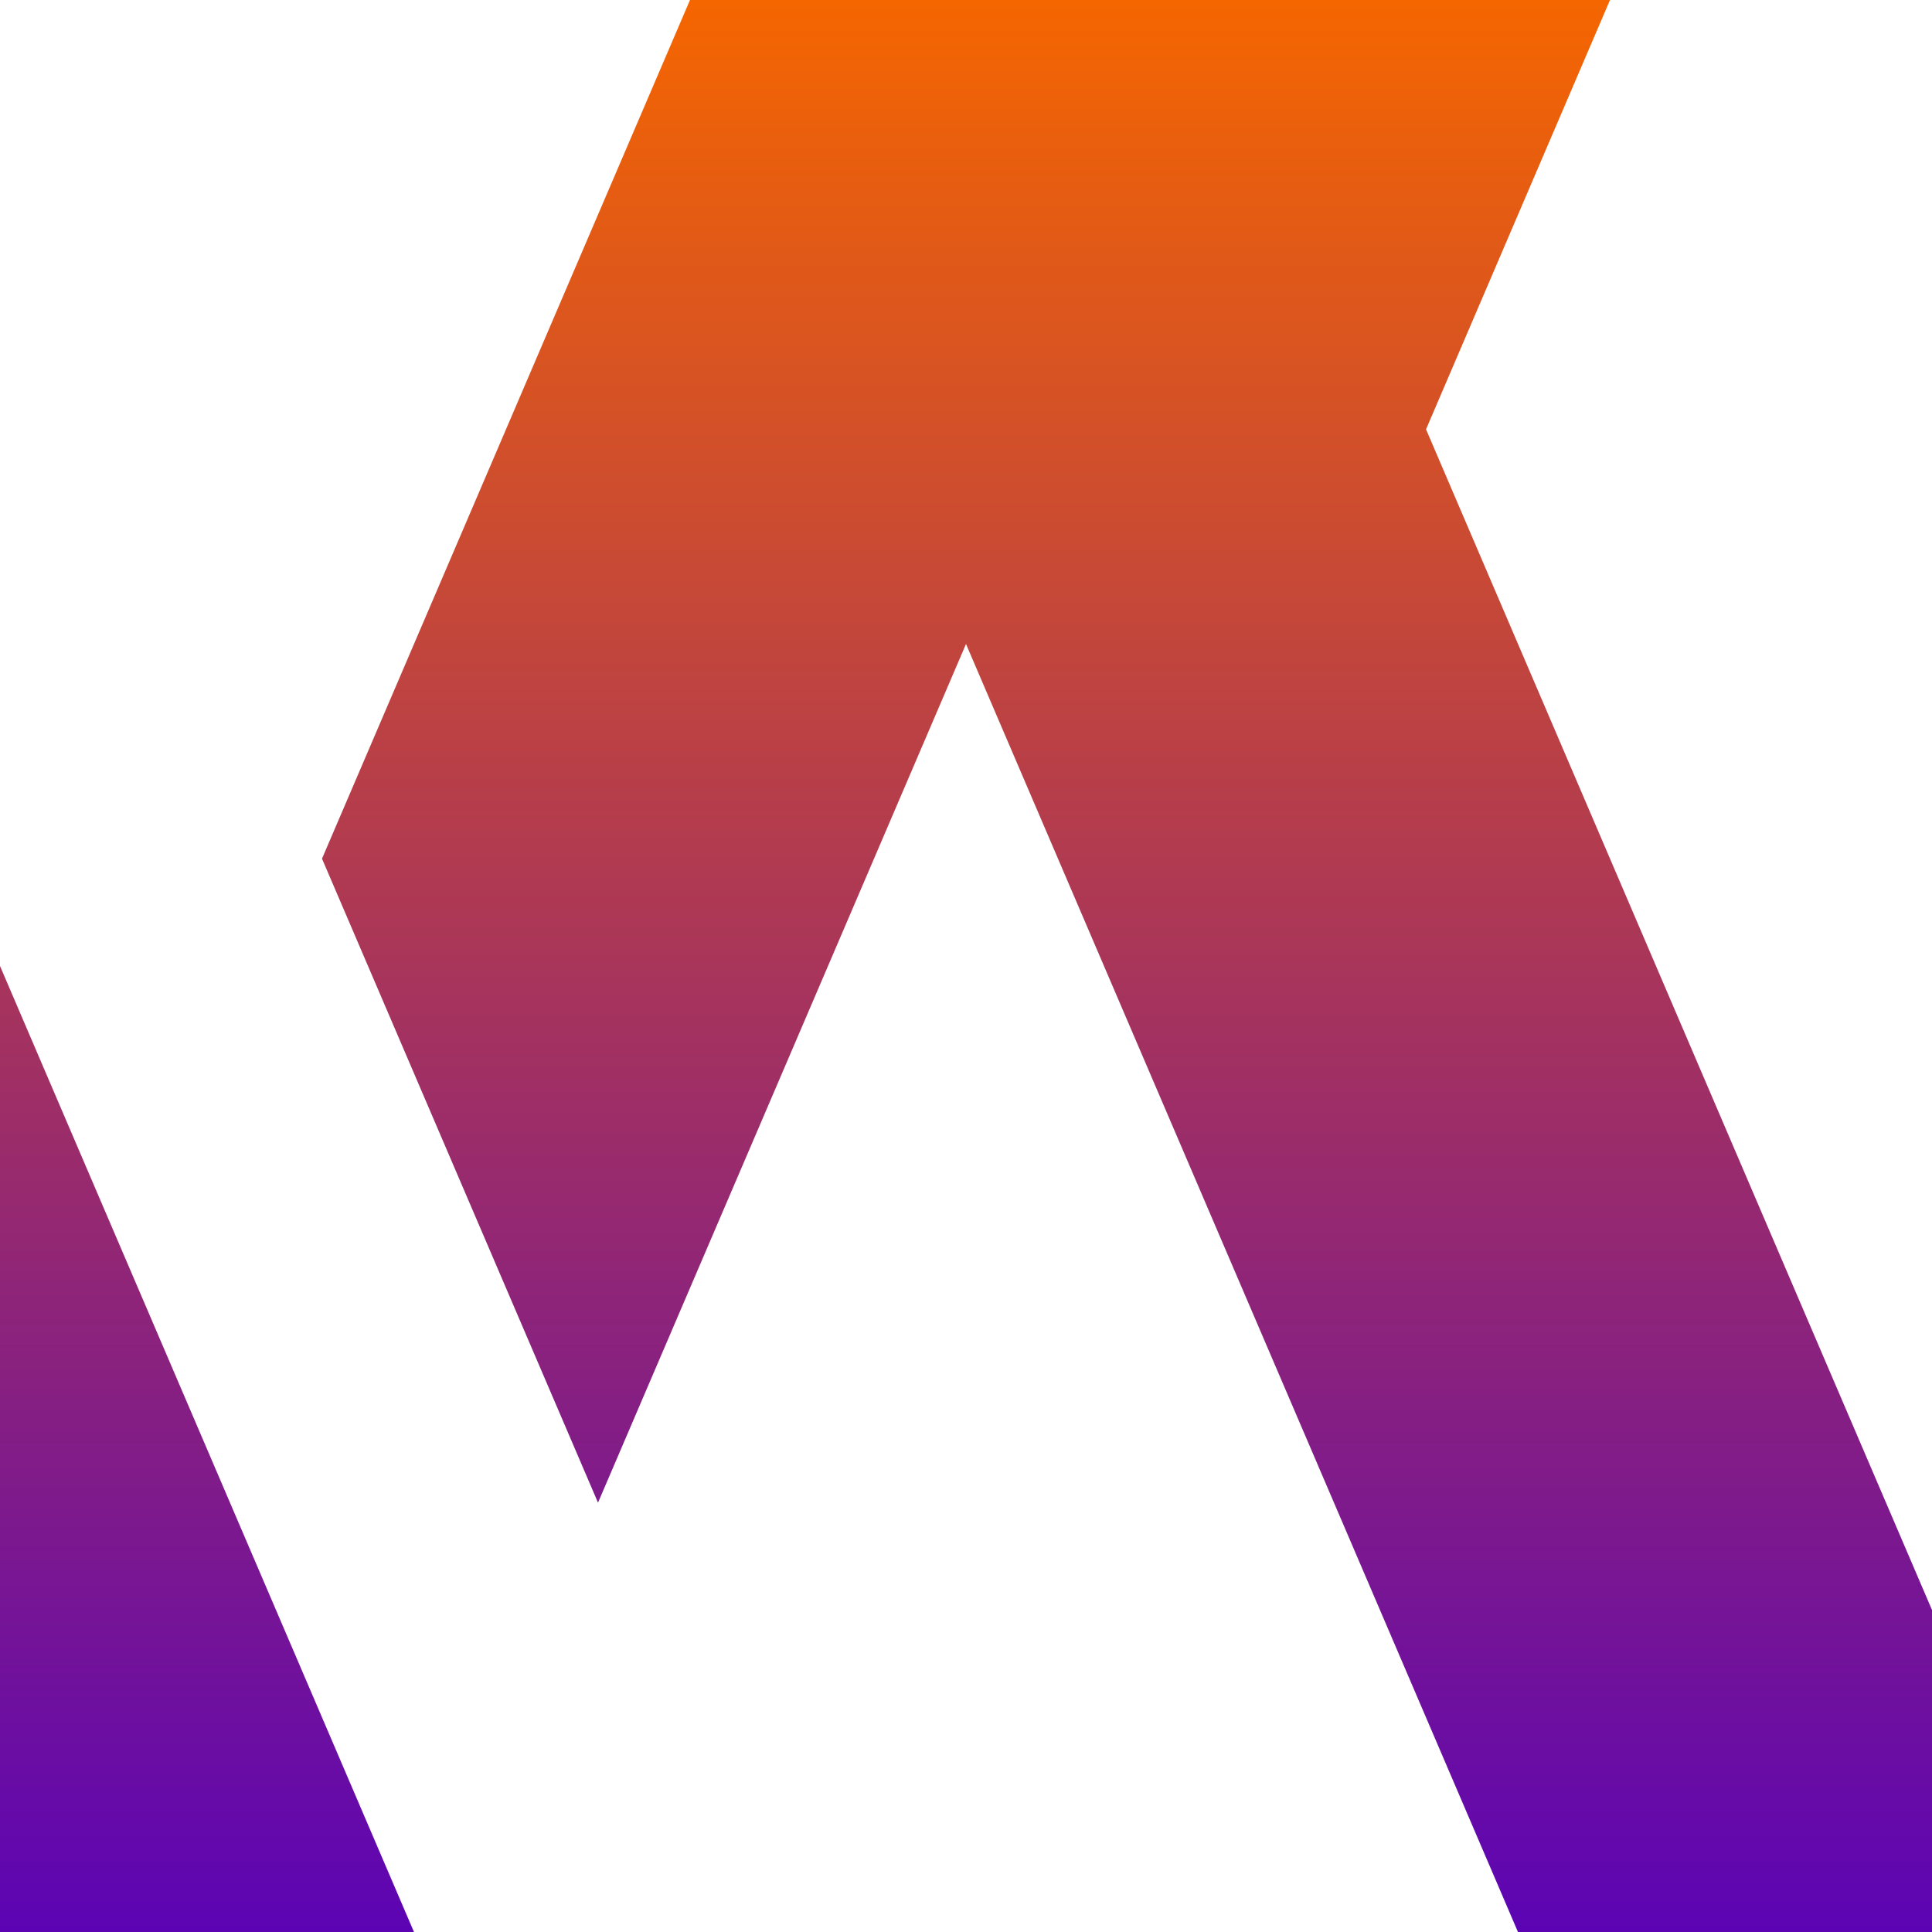 <?xml version="1.0"?>
<svg xmlns="http://www.w3.org/2000/svg" viewBox="18 0 36 36" width="150" height="150">
  <svg width="72" height="36" viewBox="0 0 72 36" fill="none">
  <path fill-rule="evenodd" clip-rule="evenodd" d="M15.428 36H25.714L10.286 0H0L15.428 36ZM46.285 36H56.572L51.428 24L44.572 8L48 0H30.857L24 16L29.143 28L36 12L39.428 20L46.285 36Z" fill="url(#paint0_linear_709_13626)"/>
  <path d="M72 0L60 28L54.857 16L61.715 0H72Z" fill="url(#paint1_linear_709_13626)"/>
  <defs>
    <linearGradient id="paint0_linear_709_13626" x1="36" y1="36" x2="36" y2="-5.81145e-07" gradientUnits="userSpaceOnUse">
      <stop stop-color="#5C04B4"/>
      <stop offset="1" stop-color="#F56600"/>
    </linearGradient>
    <linearGradient id="paint1_linear_709_13626" x1="36" y1="36" x2="36" y2="-5.81145e-07" gradientUnits="userSpaceOnUse">
      <stop stop-color="#5C04B4"/>
      <stop offset="1" stop-color="#F56600"/>
    </linearGradient>
  </defs>
</svg>
</svg>
